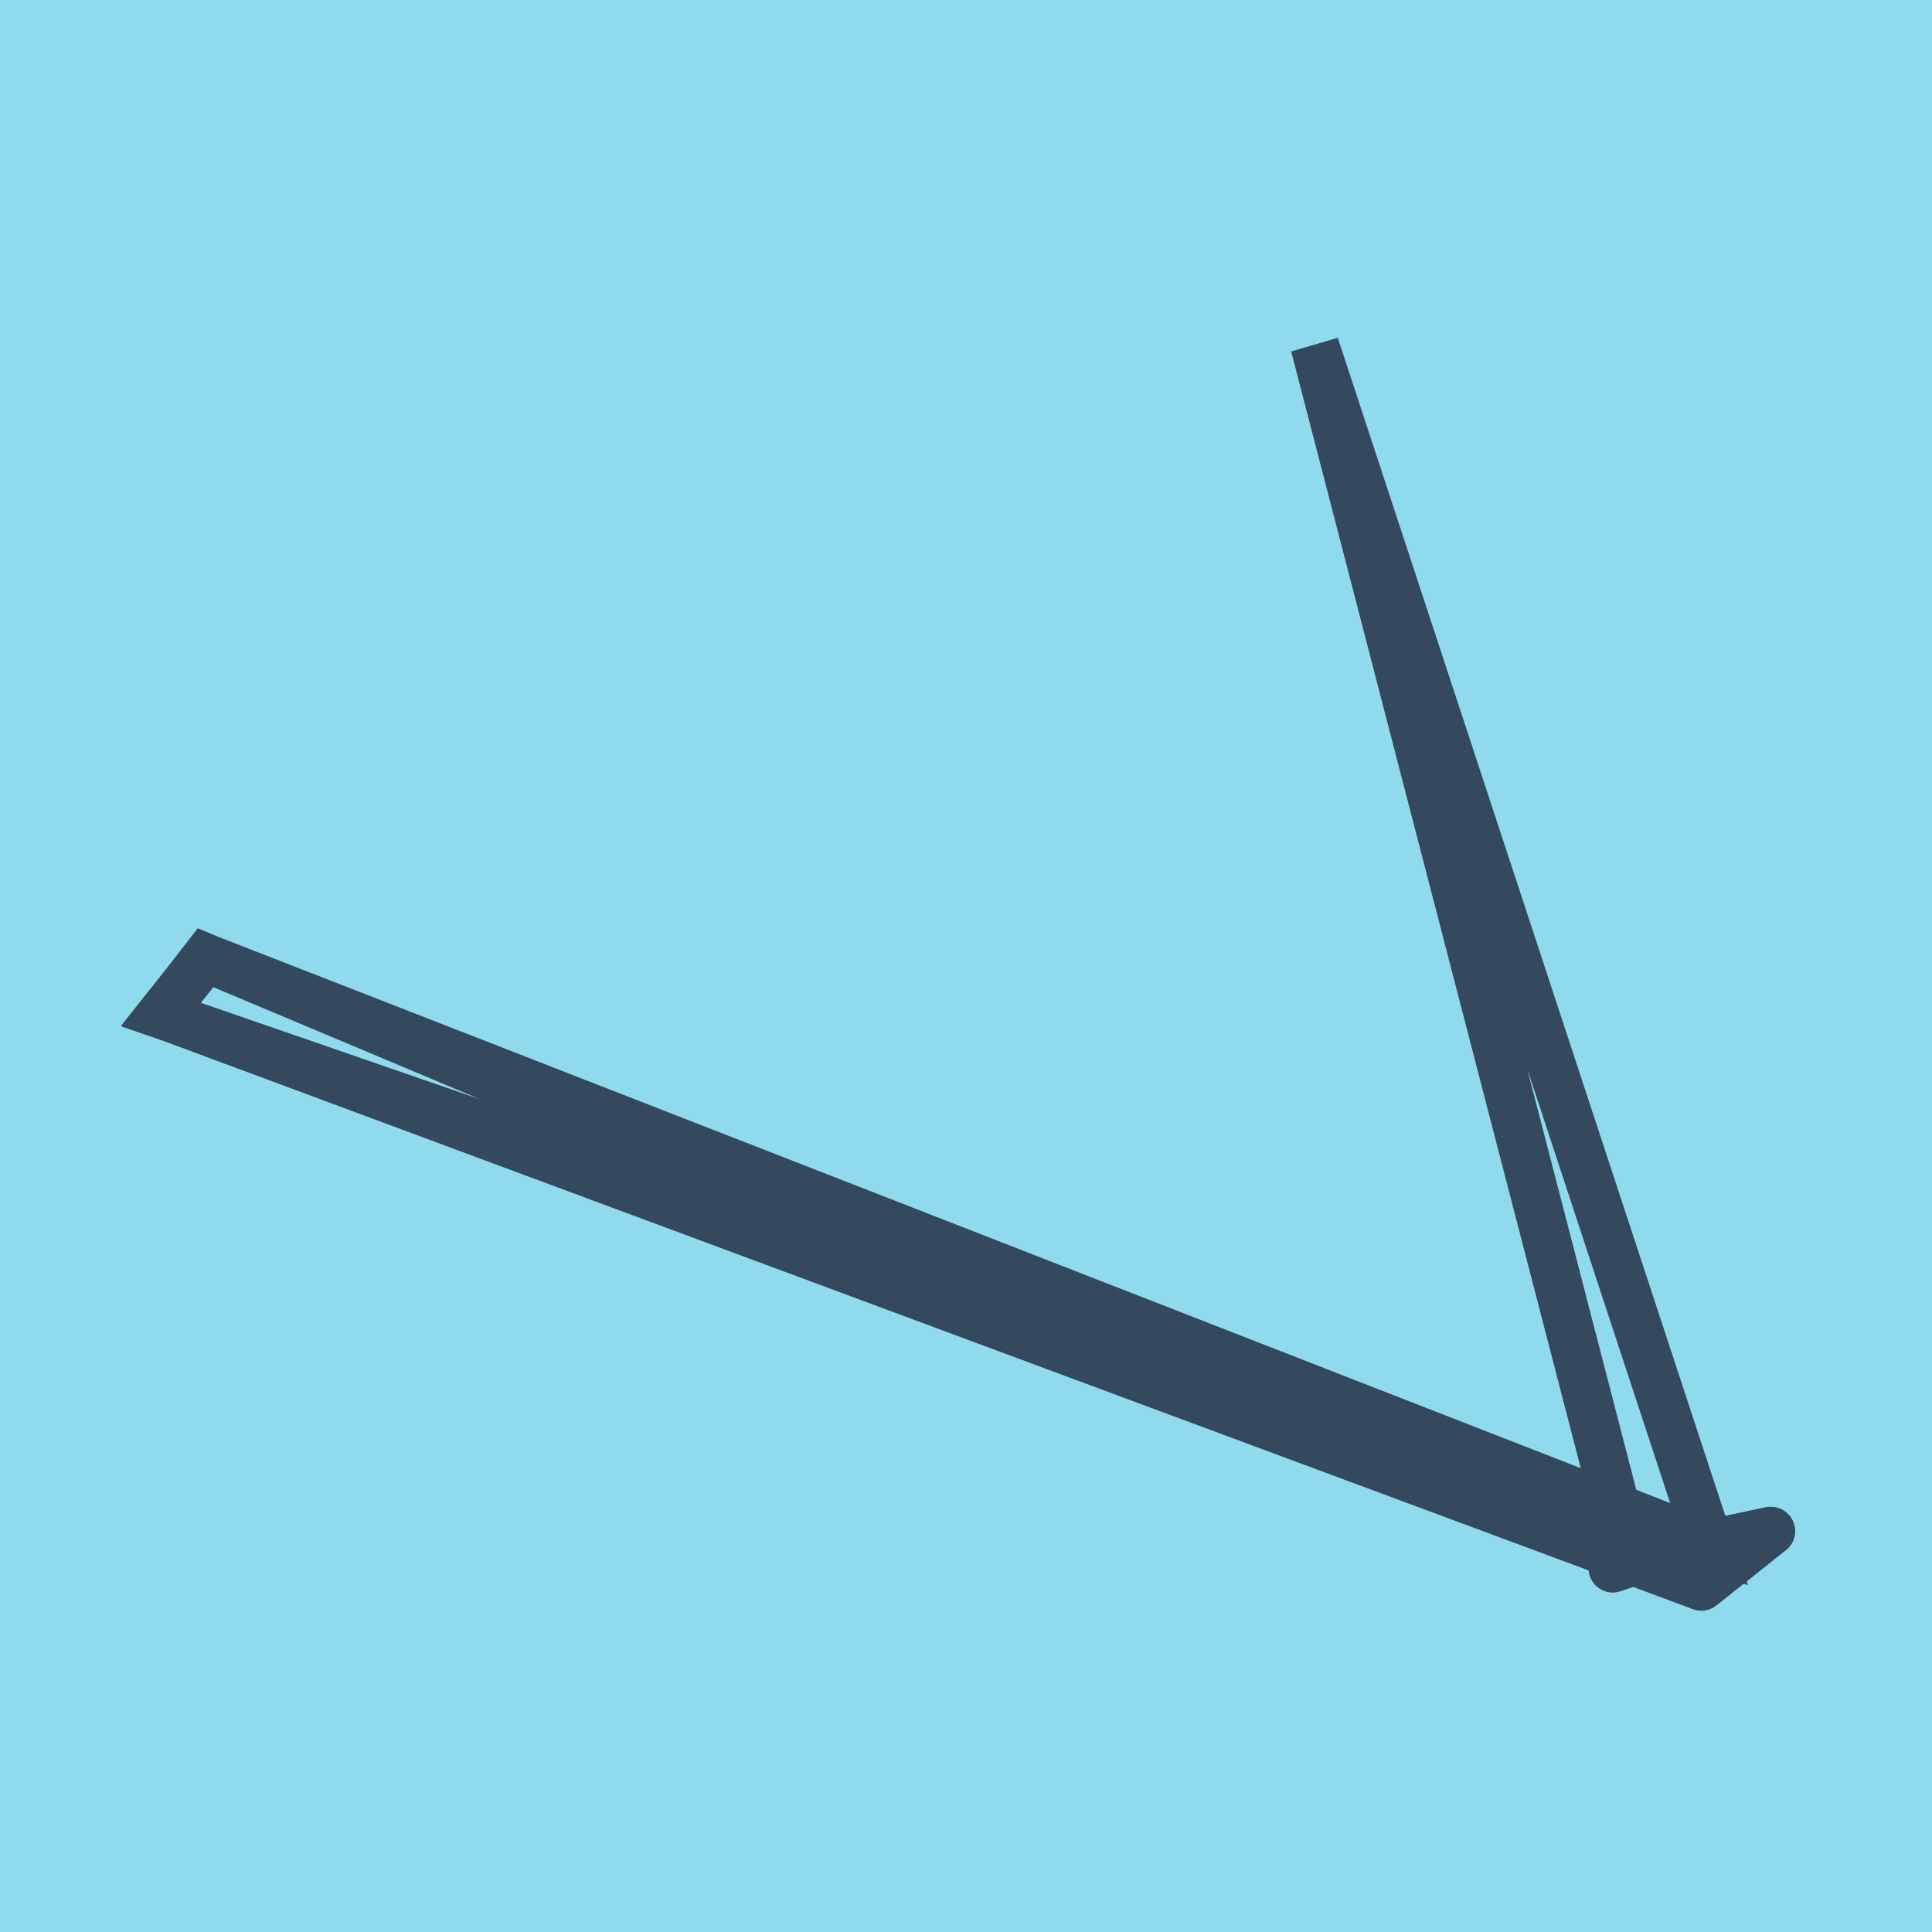 <?xml version="1.0" encoding="utf-8"?>
<!DOCTYPE svg PUBLIC "-//W3C//DTD SVG 1.1//EN" "http://www.w3.org/Graphics/SVG/1.1/DTD/svg11.dtd">
<svg xmlns="http://www.w3.org/2000/svg" xmlns:xlink="http://www.w3.org/1999/xlink" viewBox="-10 -10 120 120" preserveAspectRatio="xMidYMid meet">
	<path style="fill:#90daee" d="M-10-10h120v120H-10z"/>
			<polyline stroke-linecap="round" points="99.977,85.092 92.341,86.703 " style="fill:none;stroke:#34495e;stroke-width: 3px"/>
			<polyline stroke-linecap="round" points="92.341,86.703 90.168,87.415 " style="fill:none;stroke:#34495e;stroke-width: 3px"/>
			<polyline stroke-linecap="round" points="99.977,85.092 92.335,86.727 " style="fill:none;stroke:#34495e;stroke-width: 3px"/>
			<polyline stroke-linecap="round" points="100,85.106 95.676,88.545 " style="fill:none;stroke:#34495e;stroke-width: 3px"/>
			<polyline stroke-linecap="round" points="96.159,85.898 71.67,11.459 91.255,87.059 71.65,11.455 96.156,85.91 2.783,49.494 0,52.999 95.677,88.543 2.765,49.484 0.014,53.022 97.838,86.825 " style="fill:none;stroke:#34495e;stroke-width: 3px"/>
	</svg>
